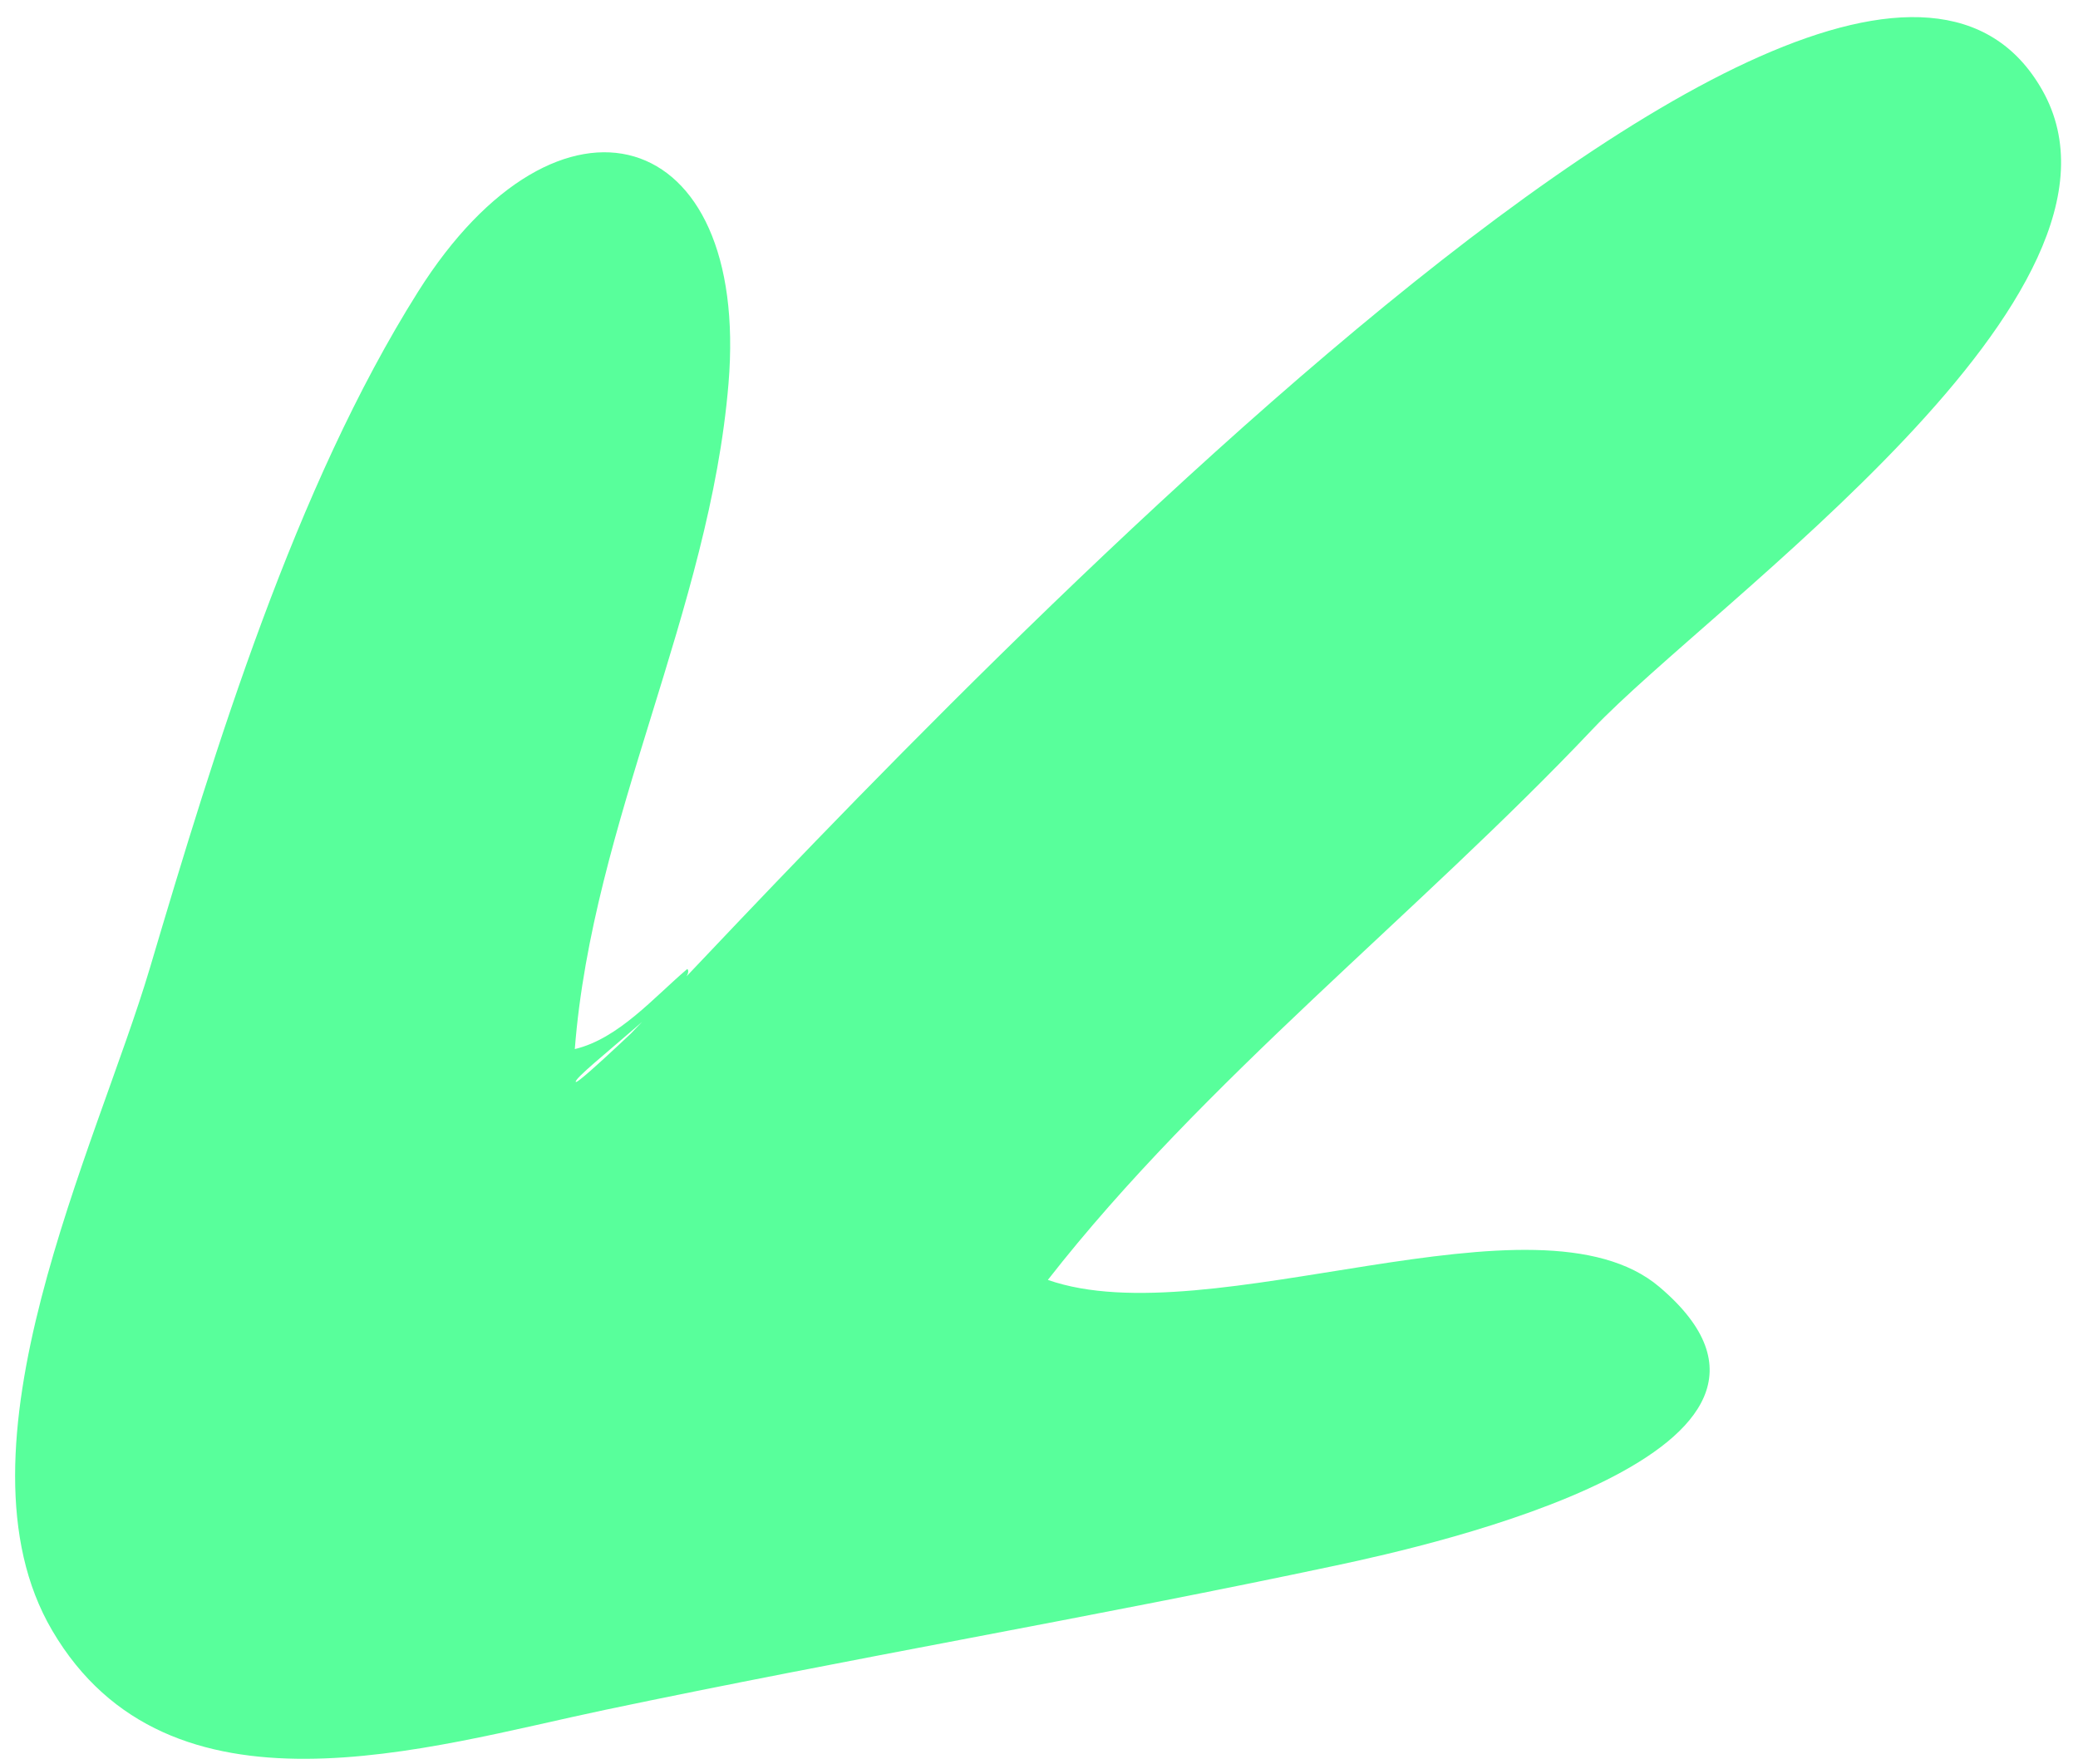 <svg width="119" height="101" viewBox="0 0 119 101" fill="none" xmlns="http://www.w3.org/2000/svg">
<path d="M36.539 58.823C46.634 48.354 105.034 -15.771 116.945 5.145C123.567 16.774 98.008 34.563 91.209 41.747C81.221 52.302 68.928 61.863 60.007 73.288C69.277 76.536 88.012 67.74 95.029 73.691C106.122 83.097 81.939 88.485 76.536 89.634C62.603 92.596 48.603 94.976 34.657 97.906C24.478 100.045 9.676 104.762 2.986 93.357C-3.102 82.981 5.547 65.664 8.585 55.425C12.32 42.833 16.885 27.911 23.936 16.712C32.013 3.883 42.953 7.122 41.719 21.966C40.64 34.946 33.925 47.097 32.917 60.071C35.429 59.472 37.444 57.106 39.36 55.482C40.1 56.196 32.883 61.538 32.97 61.946C33.027 62.213 38.351 57.035 36.539 58.823C33.335 61.985 43.557 51.545 36.539 58.823Z" fill="#58FF9B"/>
</svg>
